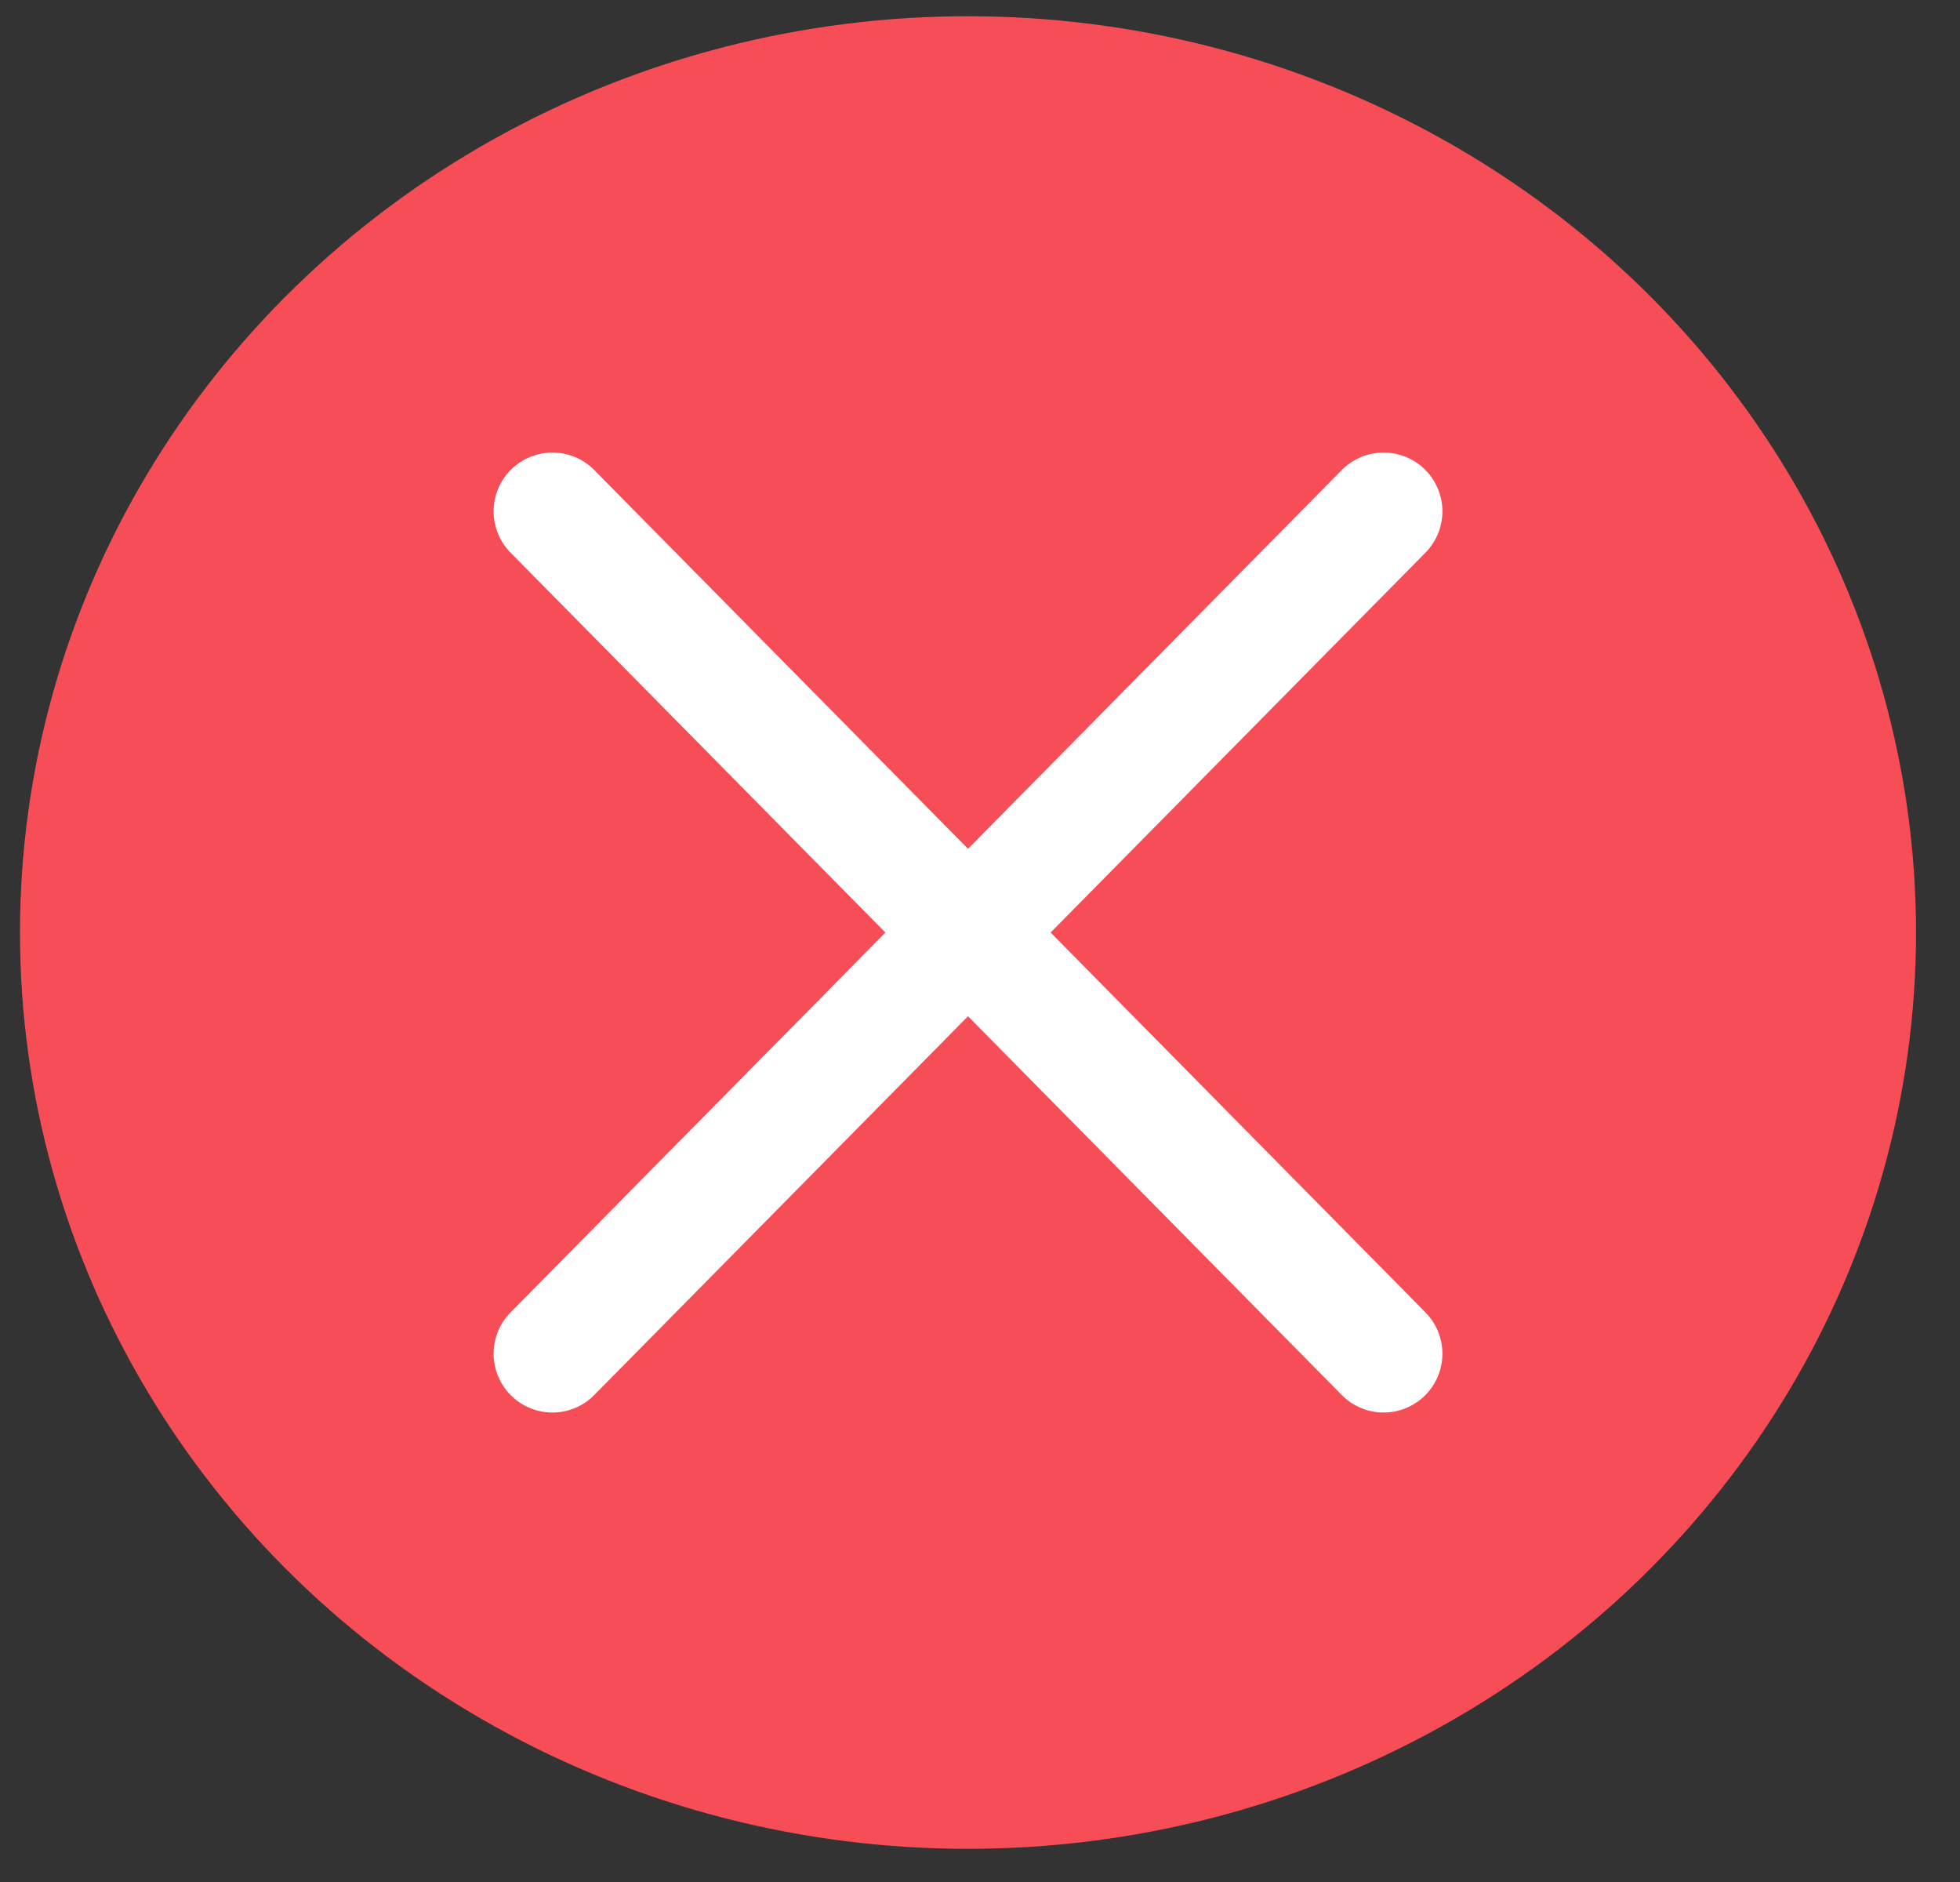 <svg width="25" height="24" fill="none" xmlns="http://www.w3.org/2000/svg"><rect width="100%" height="100%" fill="#333333" stroke="none"/><ellipse cx="12.347" cy="11.892" rx="12.092" ry="11.685" fill="#F74D57"/><path d="M17.648 6.521L7.046 17.263m0-10.742l10.602 10.742" stroke="#fff" stroke-width="1.5" stroke-linecap="round"/></svg>